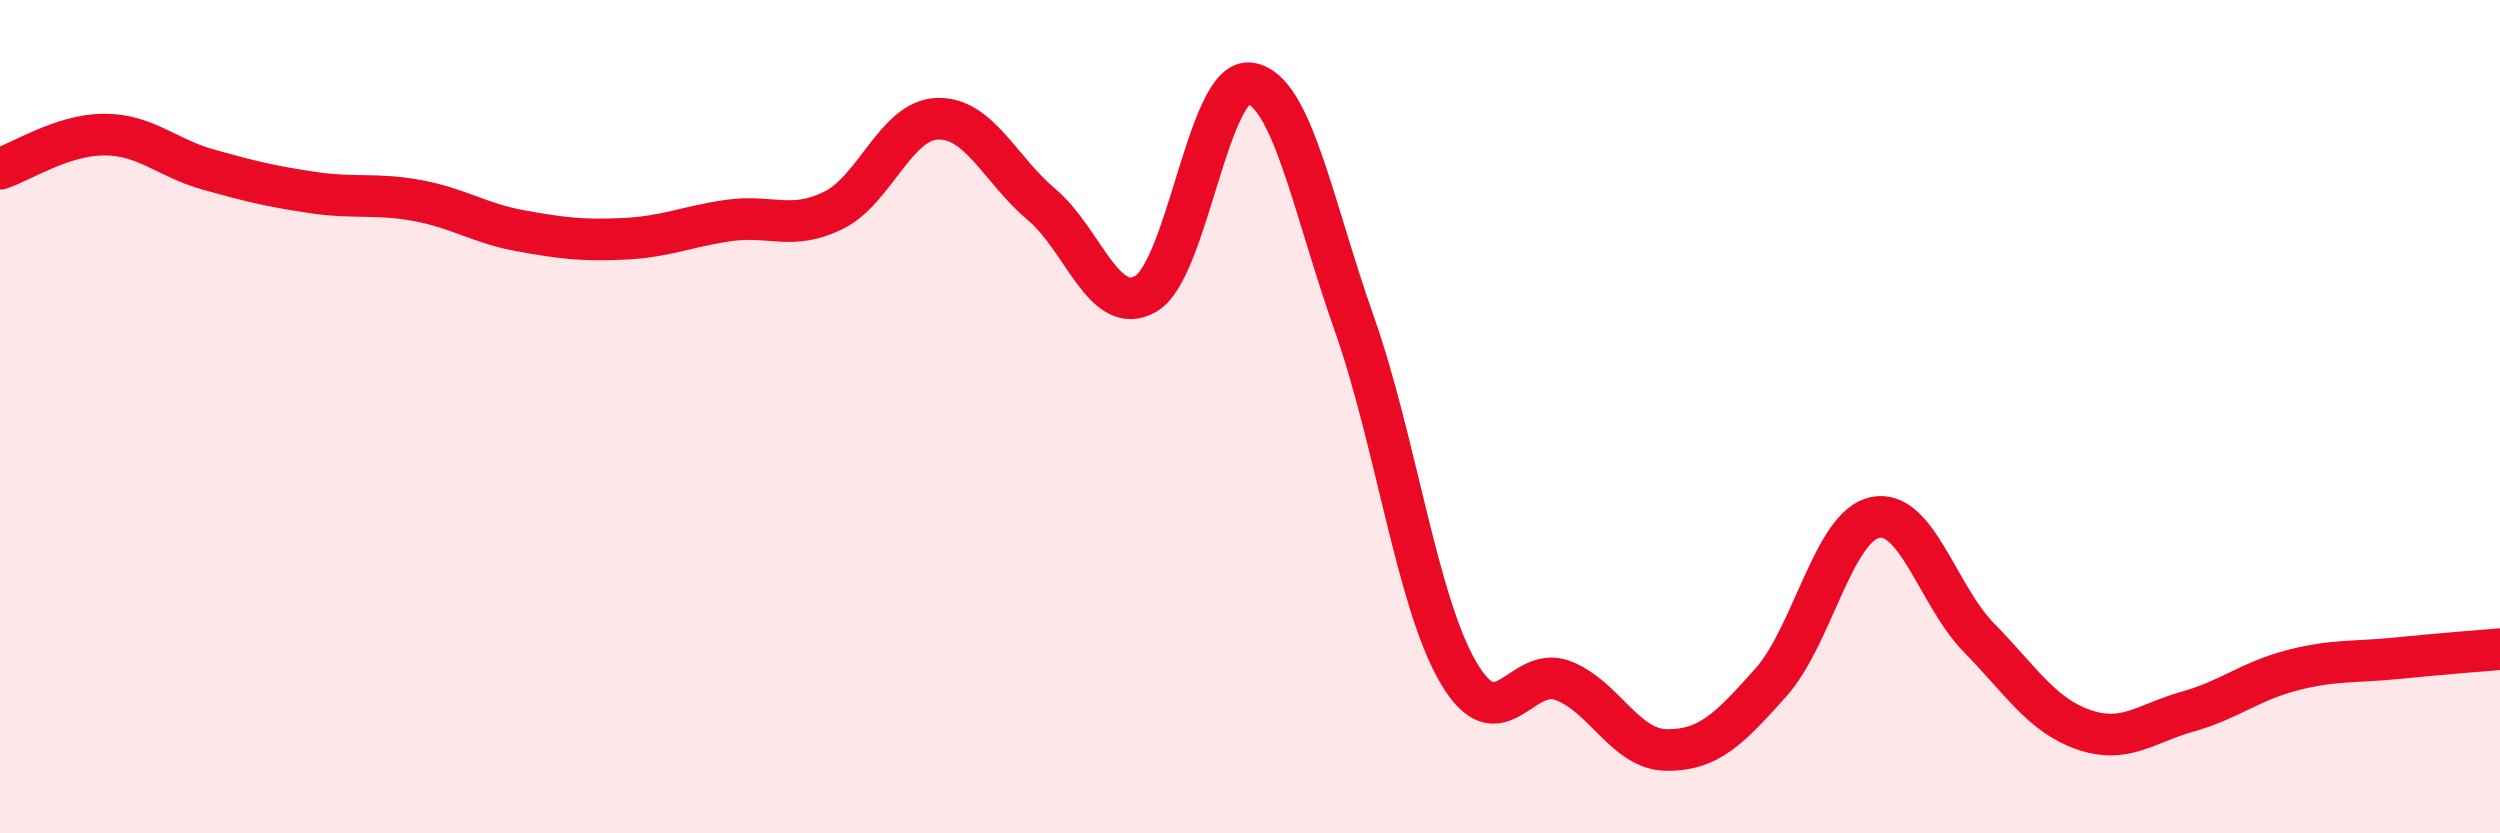 
    <svg width="60" height="20" viewBox="0 0 60 20" xmlns="http://www.w3.org/2000/svg">
      <path
        d="M 0,4.05 C 0.5,3.89 1.5,3.23 2.5,3.23 C 3.5,3.23 4,3.79 5,4.07 C 6,4.35 6.5,4.47 7.5,4.62 C 8.5,4.77 9,4.63 10,4.81 C 11,4.99 11.5,5.36 12.5,5.54 C 13.5,5.72 14,5.78 15,5.73 C 16,5.68 16.5,5.43 17.5,5.29 C 18.5,5.15 19,5.54 20,5.05 C 21,4.56 21.5,2.88 22.5,2.85 C 23.5,2.82 24,4.07 25,4.91 C 26,5.75 26.5,7.63 27.5,7.05 C 28.5,6.47 29,1.86 30,2 C 31,2.14 31.5,4.93 32.5,7.76 C 33.5,10.59 34,14.43 35,16.14 C 36,17.85 36.5,15.96 37.5,16.33 C 38.5,16.7 39,17.99 40,18 C 41,18.01 41.5,17.5 42.5,16.38 C 43.5,15.26 44,12.63 45,12.42 C 46,12.21 46.5,14.29 47.5,15.31 C 48.5,16.33 49,17.16 50,17.51 C 51,17.86 51.5,17.36 52.5,17.08 C 53.5,16.8 54,16.35 55,16.09 C 56,15.83 56.5,15.9 57.5,15.8 C 58.5,15.7 59.5,15.62 60,15.58L60 20L0 20Z"
        fill="#EB0A25"
        opacity="0.1"
        stroke-linecap="round"
        stroke-linejoin="round"
      />
      <path
        d="M 0,4.05 C 0.5,3.89 1.5,3.23 2.5,3.23 C 3.5,3.23 4,3.79 5,4.07 C 6,4.35 6.5,4.47 7.5,4.62 C 8.5,4.77 9,4.63 10,4.81 C 11,4.99 11.5,5.36 12.5,5.54 C 13.5,5.72 14,5.78 15,5.73 C 16,5.68 16.5,5.43 17.5,5.29 C 18.5,5.15 19,5.54 20,5.05 C 21,4.56 21.5,2.88 22.5,2.85 C 23.5,2.82 24,4.07 25,4.91 C 26,5.75 26.5,7.63 27.5,7.05 C 28.5,6.47 29,1.86 30,2 C 31,2.14 31.5,4.93 32.5,7.76 C 33.5,10.59 34,14.43 35,16.14 C 36,17.85 36.5,15.96 37.5,16.33 C 38.5,16.7 39,17.99 40,18 C 41,18.01 41.5,17.5 42.5,16.38 C 43.5,15.26 44,12.63 45,12.42 C 46,12.21 46.5,14.29 47.5,15.31 C 48.5,16.33 49,17.16 50,17.51 C 51,17.86 51.5,17.36 52.5,17.08 C 53.5,16.8 54,16.35 55,16.09 C 56,15.83 56.5,15.9 57.5,15.8 C 58.5,15.7 59.5,15.62 60,15.58"
        stroke="#EB0A25"
        stroke-width="1"
        fill="none"
        stroke-linecap="round"
        stroke-linejoin="round"
      />
    </svg>
  